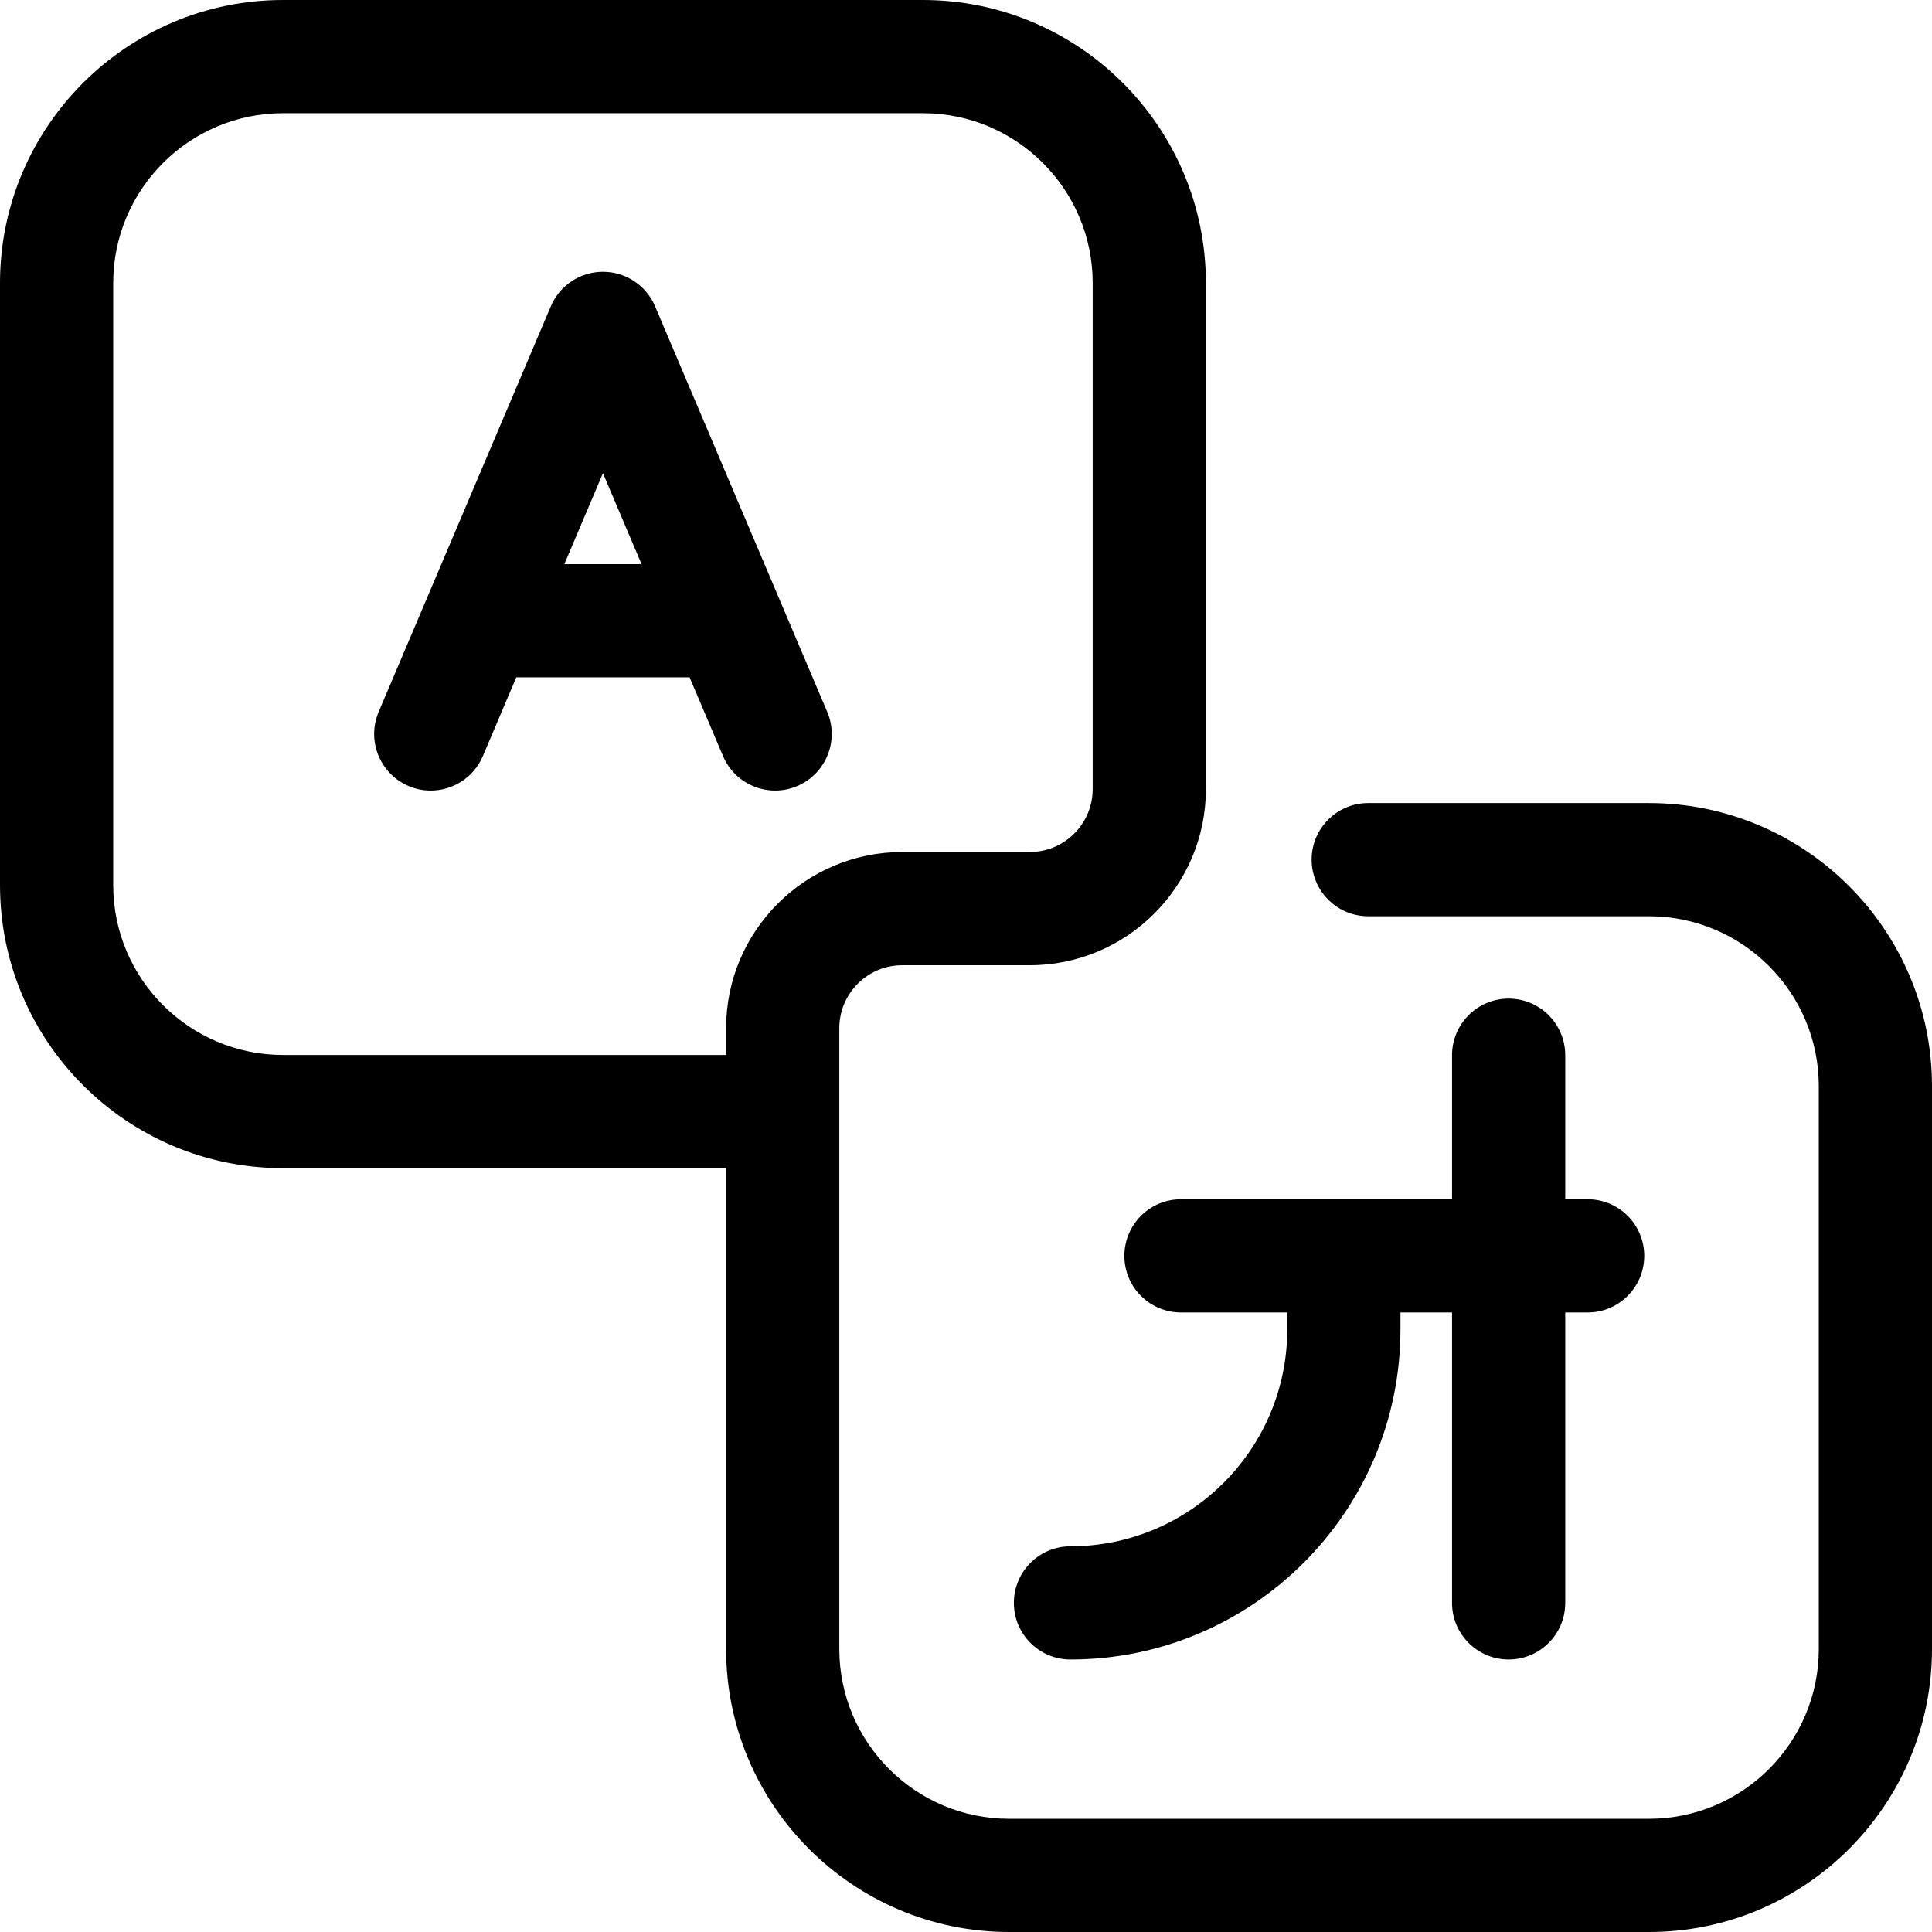 <svg height="512pt" viewBox="0 0 512 512" width="512pt" xmlns="http://www.w3.org/2000/svg"><path d="m437 212.82h-74.406c-8.285 0-15 6.719-15 15 0 1.957.387 3.82 1.066 5.535 2.203 5.543 7.605 9.465 13.934 9.465h74.406c24.812 0 45 20.188 45 45v149.18c0 24.812-20.188 45-45 45h-169.574c-24.812 0-45-20.188-45-45v-164.527c0-9.195 7.48-16.676 16.676-16.676h33.797c25.738 0 46.676-20.938 46.676-46.676v-134.121c0-41.355-33.645-75-75-75h-169.574c-41.355 0-75 33.645-75 75v159.574c0 41.355 33.645 75 75 75h117.426v127.426c0 41.355 33.645 75 75 75h169.574c41.355 0 75-33.645 75-75v-149.18c0-41.352-33.645-75-75-75zm-244.574 66.754h-117.426c-24.812 0-45-20.188-45-45v-159.574c0-24.812 20.188-45 45-45h169.574c24.812 0 45 20.188 45 45v134.121c0 9.195-7.48 16.676-16.676 16.676h-33.797c-25.738 0-46.676 20.938-46.676 46.676zm0 0"/><path d="m283.688 439.785c48.219 0 87.445-39.227 87.445-87.441v-4.527h13.672v76.969c0 8.285 6.715 15 15 15 8.285 0 15-6.715 15-15v-76.969h5.934c8.285 0 15-6.715 15-15 0-8.281-6.715-15-15-15h-5.934v-38.176c0-8.285-6.715-15-15-15-8.285 0-15 6.715-15 15v38.176h-71.832c-8.285 0-15 6.719-15 15 0 8.285 6.715 15 15 15h28.16v4.527c0 31.672-25.77 57.441-57.445 57.441-8.285 0-15 6.719-15 15 0 8.285 6.715 15 15 15zm0 0"/><path d="m219.223 188.645-45.629-107.484c-2.352-5.539-7.789-9.137-13.809-9.137-6.016 0-11.453 3.598-13.805 9.137l-45.629 107.484c-3.238 7.625.32 16.43 7.945 19.668 1.91.812 3.898 1.195 5.852 1.195 5.84 0 11.391-3.43 13.816-9.141l8.855-20.863h45.934l8.855 20.863c3.238 7.625 12.043 11.184 19.668 7.945s11.184-12.043 7.945-19.668zm-69.664-39.141 10.227-24.098 10.23 24.098zm0 0"/></svg>